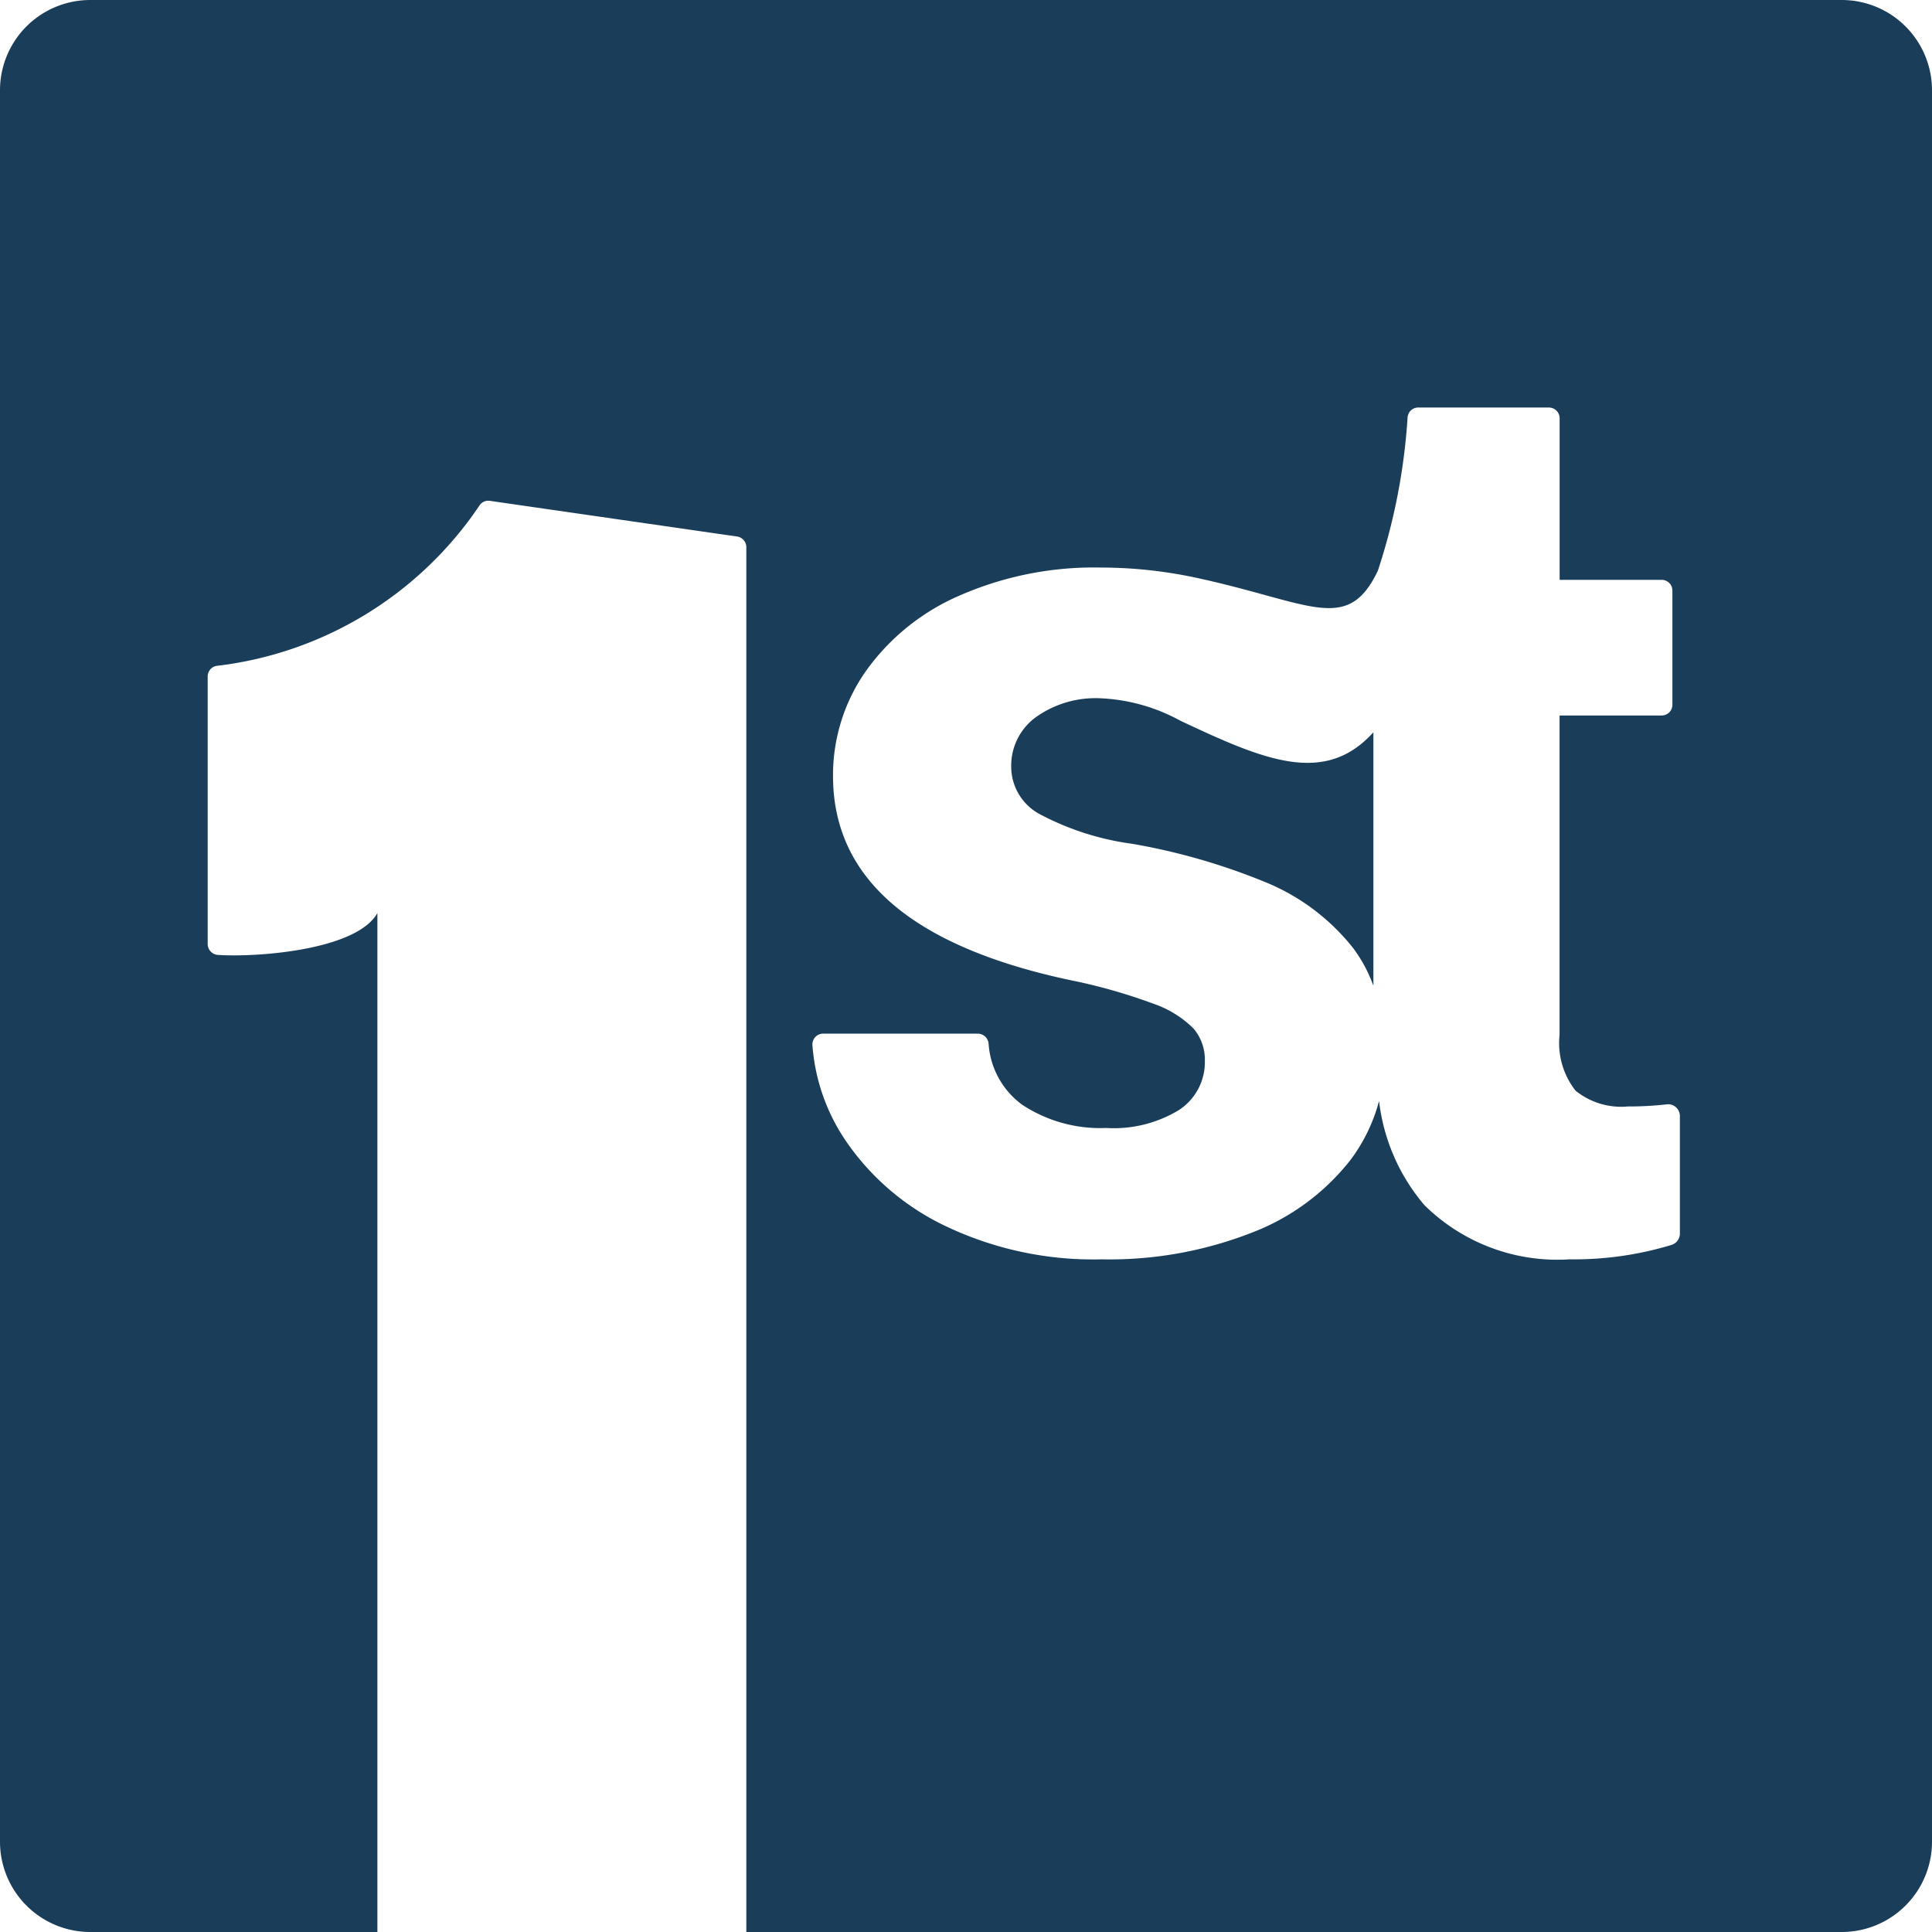 <svg id="Layer_1" data-name="Layer 1" xmlns="http://www.w3.org/2000/svg" viewBox="0 0 30 30"><rect width="100%" height="100%" fill="white"></rect>
  <defs>
    
  </defs>
  <path class="cls-1" d="M21.326,11.371v3.936a2.26,2.26,0,0,0-.315-.586,3.346,3.346,0,0,0-1.355-1.02,9.844,9.844,0,0,0-2.078-.599,4.26,4.26,0,0,1-1.45-.469.838.838,0,0,1-.426-.728A.93.93,0,0,1,16.08,11.14a1.592,1.592,0,0,1,1.01-.297,2.826,2.826,0,0,1,1.234.346C19.625,11.802,20.569,12.209,21.326,11.371ZM1.402,0H28.598A1.402,1.402,0,0,1,30,1.402V28.598A1.402,1.402,0,0,1,28.598,30H11.589V8.498a.168.168,0,0,0-.144-.167L7.607,7.777a.164.164,0,0,0-.163.074,5.724,5.724,0,0,1-4.066,2.487.166.166,0,0,0-.153.166V14.66a.17.17,0,0,0,.16.168c.63.04,2.155-.079,2.475-.65V30H1.402A1.402,1.402,0,0,1,0,28.598V1.402A1.402,1.402,0,0,1,1.402,0Zm24.683,17.33a.182.182,0,0,0-.203-.182,5.127,5.127,0,0,1-.602.033,1.132,1.132,0,0,1-.814-.244,1.196,1.196,0,0,1-.249-.867v-4.96h1.586a.166.166,0,0,0,.166-.166V9.17a.166.166,0,0,0-.166-.166H24.218V6.495a.167.167,0,0,0-.167-.167H22.023a.166.166,0,0,0-.166.15,9.485,9.485,0,0,1-.462,2.385c-.468.979-1.024.504-2.763.121A7.058,7.058,0,0,0,17.1,8.813a5.198,5.198,0,0,0-2.212.44,3.475,3.475,0,0,0-1.45,1.178,2.812,2.812,0,0,0-.503,1.618q0,2.384,3.677,3.169a8.559,8.559,0,0,1,1.288.364,1.643,1.643,0,0,1,.632.388.744.744,0,0,1,.177.502.888.888,0,0,1-.397.761,1.942,1.942,0,0,1-1.135.282,2.203,2.203,0,0,1-1.302-.359,1.277,1.277,0,0,1-.524-.95.171.171,0,0,0-.168-.156H12.784a.168.168,0,0,0-.169.175,3.039,3.039,0,0,0,.526,1.501,3.902,3.902,0,0,0,1.551,1.317,5.327,5.327,0,0,0,2.418.512,6.065,6.065,0,0,0,2.322-.412,3.556,3.556,0,0,0,1.541-1.135,2.663,2.663,0,0,0,.441-.912,3.032,3.032,0,0,0,.703,1.616,2.939,2.939,0,0,0,2.255.843A5.224,5.224,0,0,0,25.959,19.33a.184.184,0,0,0,.126-.176Z" fill="#1A3D5A"></path>
</svg>